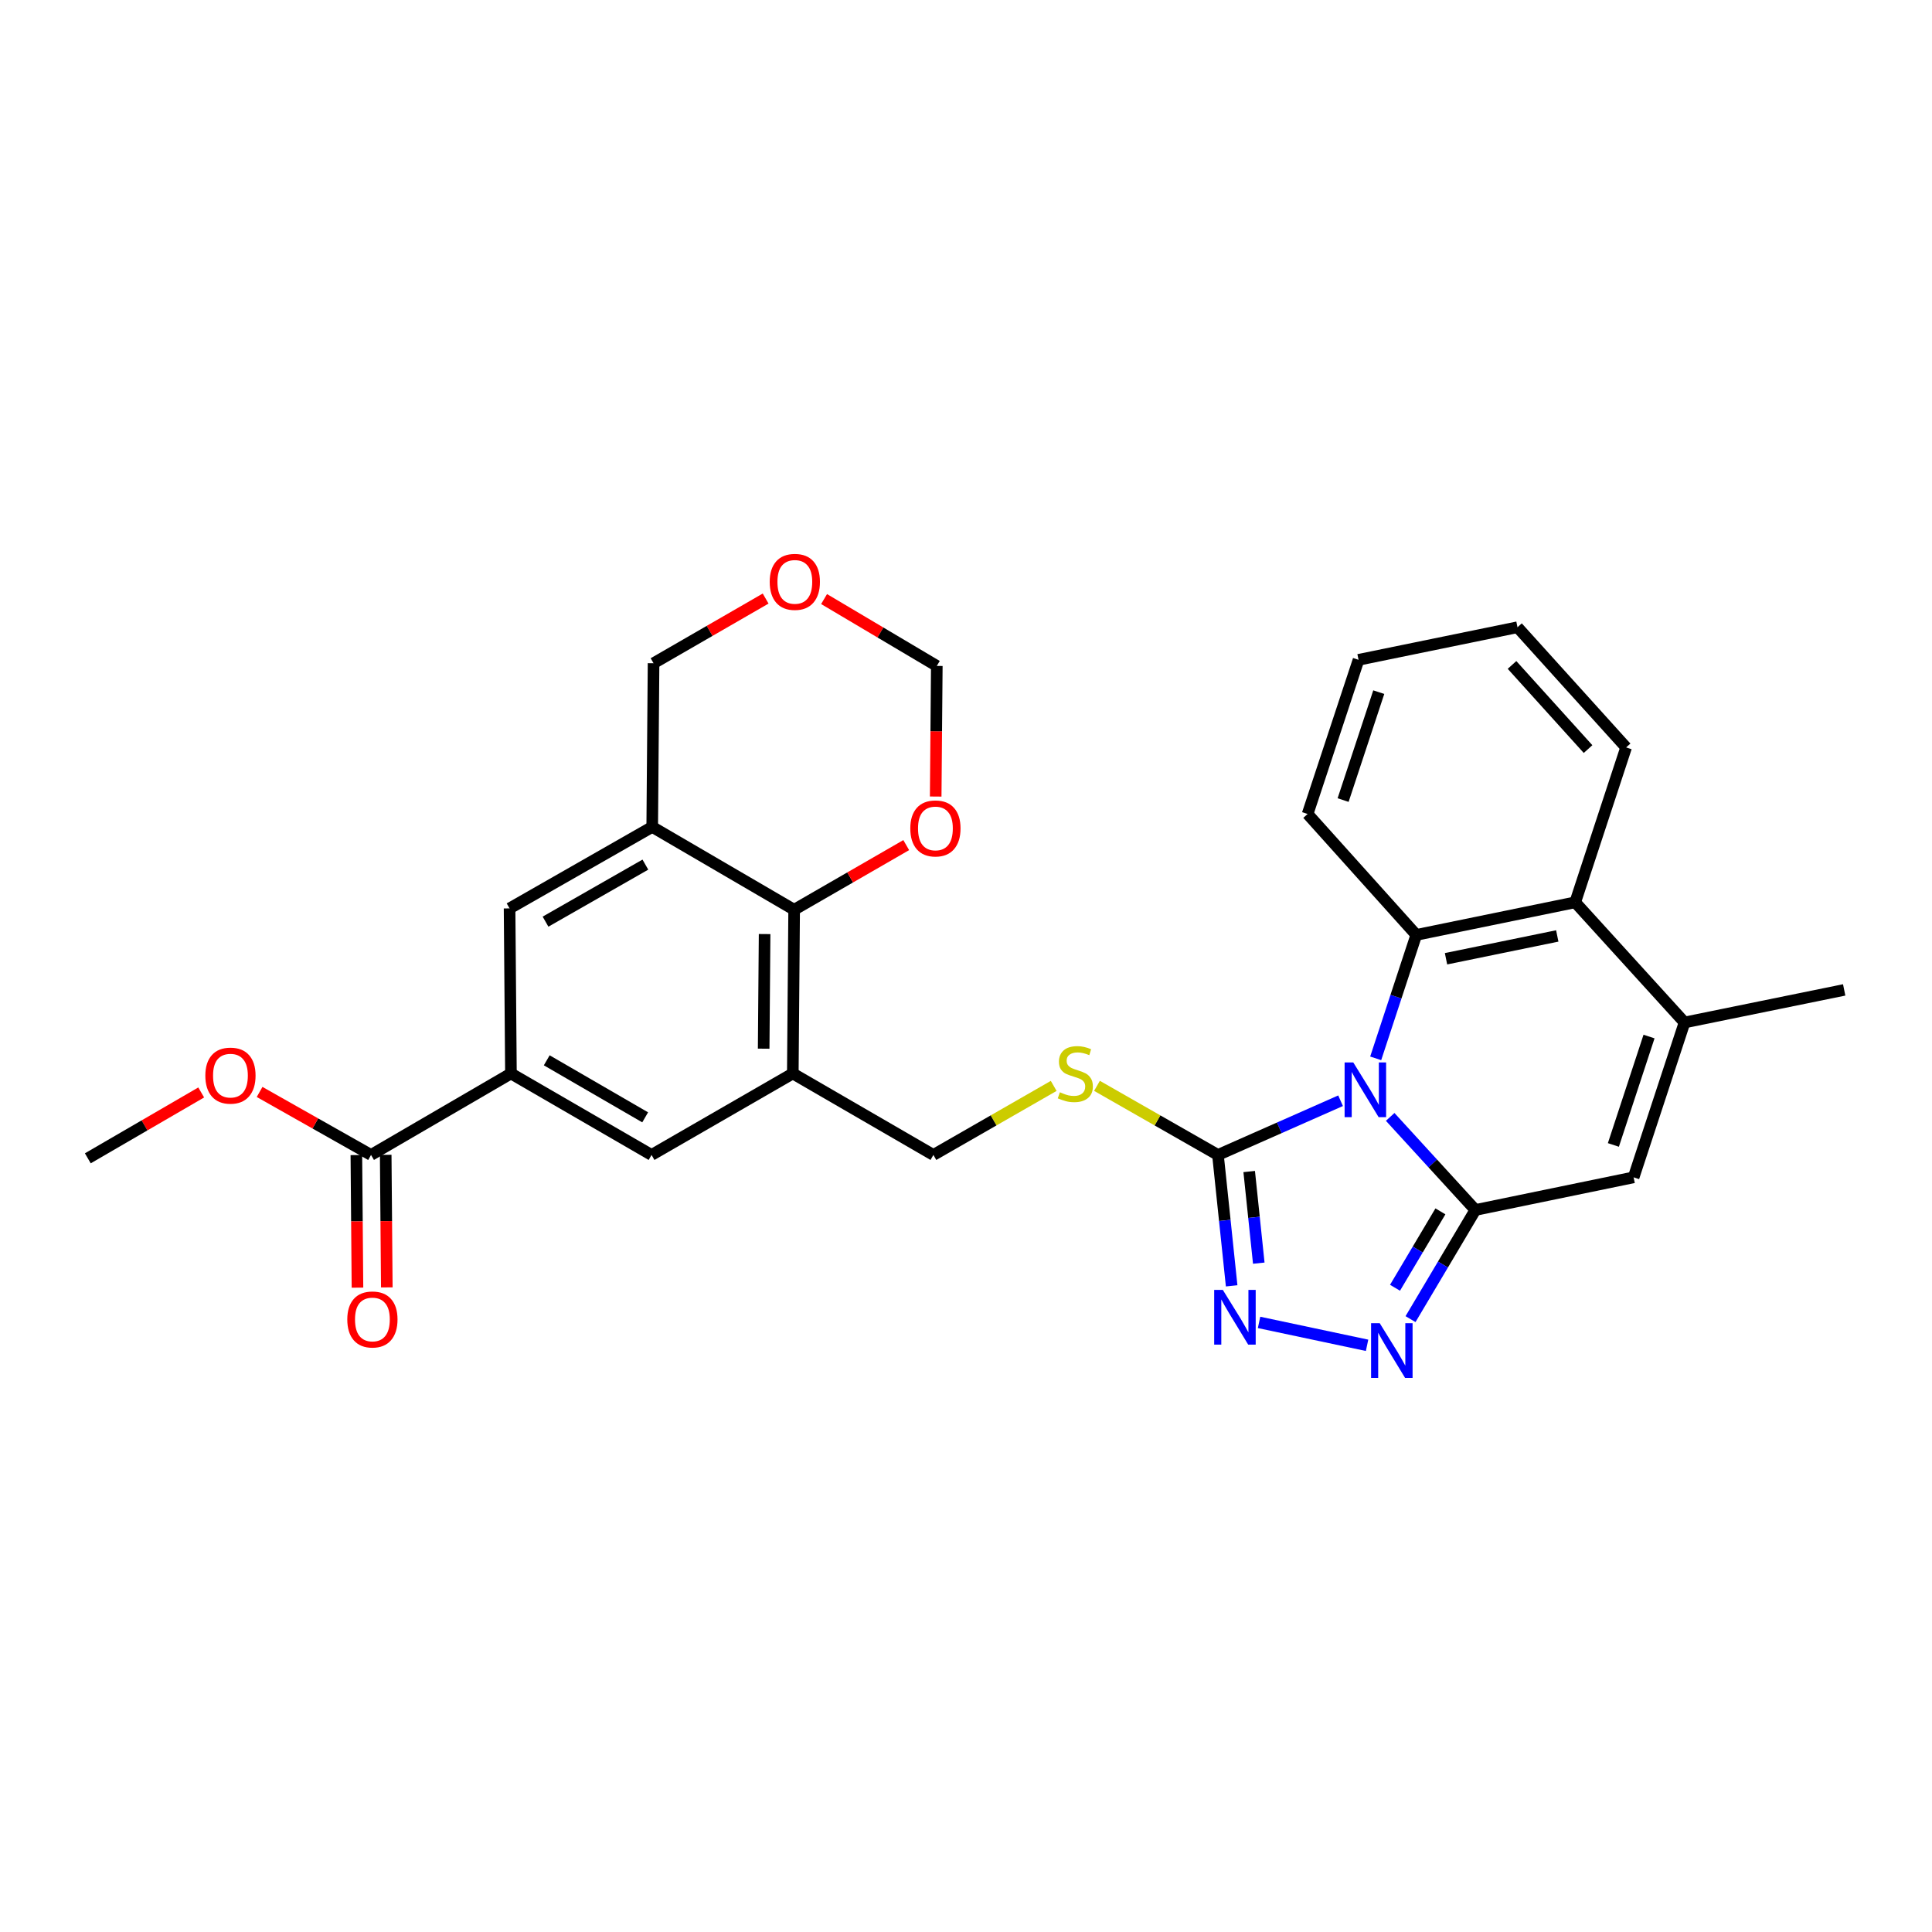 <?xml version='1.0' encoding='iso-8859-1'?>
<svg version='1.1' baseProfile='full'
              xmlns='http://www.w3.org/2000/svg'
                      xmlns:rdkit='http://www.rdkit.org/xml'
                      xmlns:xlink='http://www.w3.org/1999/xlink'
                  xml:space='preserve'
width='1000px' height='1000px' viewBox='0 0 1000 1000'>
<!-- END OF HEADER -->
<rect style='opacity:1.0;fill:#FFFFFF;stroke:none' width='1000' height='1000' x='0' y='0'> </rect>
<path class='bond-0' d='M 719.556,578.106 L 741.602,602.194' style='fill:none;fill-rule:evenodd;stroke:#0000FF;stroke-width:6px;stroke-linecap:butt;stroke-linejoin:miter;stroke-opacity:1' />
<path class='bond-0' d='M 741.602,602.194 L 763.649,626.282' style='fill:none;fill-rule:evenodd;stroke:#000000;stroke-width:6px;stroke-linecap:butt;stroke-linejoin:miter;stroke-opacity:1' />
<path class='bond-1' d='M 693.882,569.738 L 662.147,583.768' style='fill:none;fill-rule:evenodd;stroke:#0000FF;stroke-width:6px;stroke-linecap:butt;stroke-linejoin:miter;stroke-opacity:1' />
<path class='bond-1' d='M 662.147,583.768 L 630.411,597.799' style='fill:none;fill-rule:evenodd;stroke:#000000;stroke-width:6px;stroke-linecap:butt;stroke-linejoin:miter;stroke-opacity:1' />
<path class='bond-2' d='M 712.057,547.798 L 722.561,515.853' style='fill:none;fill-rule:evenodd;stroke:#0000FF;stroke-width:6px;stroke-linecap:butt;stroke-linejoin:miter;stroke-opacity:1' />
<path class='bond-2' d='M 722.561,515.853 L 733.065,483.907' style='fill:none;fill-rule:evenodd;stroke:#000000;stroke-width:6px;stroke-linecap:butt;stroke-linejoin:miter;stroke-opacity:1' />
<path class='bond-3' d='M 763.649,626.282 L 746.865,654.529' style='fill:none;fill-rule:evenodd;stroke:#000000;stroke-width:6px;stroke-linecap:butt;stroke-linejoin:miter;stroke-opacity:1' />
<path class='bond-3' d='M 746.865,654.529 L 730.081,682.776' style='fill:none;fill-rule:evenodd;stroke:#0000FF;stroke-width:6px;stroke-linecap:butt;stroke-linejoin:miter;stroke-opacity:1' />
<path class='bond-3' d='M 745.558,626.999 L 733.809,646.771' style='fill:none;fill-rule:evenodd;stroke:#000000;stroke-width:6px;stroke-linecap:butt;stroke-linejoin:miter;stroke-opacity:1' />
<path class='bond-3' d='M 733.809,646.771 L 722.06,666.544' style='fill:none;fill-rule:evenodd;stroke:#0000FF;stroke-width:6px;stroke-linecap:butt;stroke-linejoin:miter;stroke-opacity:1' />
<path class='bond-5' d='M 763.649,626.282 L 845.556,609.391' style='fill:none;fill-rule:evenodd;stroke:#000000;stroke-width:6px;stroke-linecap:butt;stroke-linejoin:miter;stroke-opacity:1' />
<path class='bond-4' d='M 630.411,597.799 L 633.956,631.675' style='fill:none;fill-rule:evenodd;stroke:#000000;stroke-width:6px;stroke-linecap:butt;stroke-linejoin:miter;stroke-opacity:1' />
<path class='bond-4' d='M 633.956,631.675 L 637.5,665.551' style='fill:none;fill-rule:evenodd;stroke:#0000FF;stroke-width:6px;stroke-linecap:butt;stroke-linejoin:miter;stroke-opacity:1' />
<path class='bond-4' d='M 646.579,606.381 L 649.06,630.095' style='fill:none;fill-rule:evenodd;stroke:#000000;stroke-width:6px;stroke-linecap:butt;stroke-linejoin:miter;stroke-opacity:1' />
<path class='bond-4' d='M 649.06,630.095 L 651.541,653.808' style='fill:none;fill-rule:evenodd;stroke:#0000FF;stroke-width:6px;stroke-linecap:butt;stroke-linejoin:miter;stroke-opacity:1' />
<path class='bond-13' d='M 630.411,597.799 L 599.102,579.915' style='fill:none;fill-rule:evenodd;stroke:#000000;stroke-width:6px;stroke-linecap:butt;stroke-linejoin:miter;stroke-opacity:1' />
<path class='bond-13' d='M 599.102,579.915 L 567.793,562.031' style='fill:none;fill-rule:evenodd;stroke:#CCCC00;stroke-width:6px;stroke-linecap:butt;stroke-linejoin:miter;stroke-opacity:1' />
<path class='bond-7' d='M 733.065,483.907 L 815.326,467.033' style='fill:none;fill-rule:evenodd;stroke:#000000;stroke-width:6px;stroke-linecap:butt;stroke-linejoin:miter;stroke-opacity:1' />
<path class='bond-7' d='M 748.456,496.253 L 806.038,484.441' style='fill:none;fill-rule:evenodd;stroke:#000000;stroke-width:6px;stroke-linecap:butt;stroke-linejoin:miter;stroke-opacity:1' />
<path class='bond-23' d='M 733.065,483.907 L 676.815,421.321' style='fill:none;fill-rule:evenodd;stroke:#000000;stroke-width:6px;stroke-linecap:butt;stroke-linejoin:miter;stroke-opacity:1' />
<path class='bond-29' d='M 707.594,696.333 L 651.691,684.473' style='fill:none;fill-rule:evenodd;stroke:#0000FF;stroke-width:6px;stroke-linecap:butt;stroke-linejoin:miter;stroke-opacity:1' />
<path class='bond-30' d='M 845.556,609.391 L 871.913,529.231' style='fill:none;fill-rule:evenodd;stroke:#000000;stroke-width:6px;stroke-linecap:butt;stroke-linejoin:miter;stroke-opacity:1' />
<path class='bond-30' d='M 835.083,592.624 L 853.533,536.512' style='fill:none;fill-rule:evenodd;stroke:#000000;stroke-width:6px;stroke-linecap:butt;stroke-linejoin:miter;stroke-opacity:1' />
<path class='bond-6' d='M 871.913,529.231 L 815.326,467.033' style='fill:none;fill-rule:evenodd;stroke:#000000;stroke-width:6px;stroke-linecap:butt;stroke-linejoin:miter;stroke-opacity:1' />
<path class='bond-24' d='M 871.913,529.231 L 954.545,512.374' style='fill:none;fill-rule:evenodd;stroke:#000000;stroke-width:6px;stroke-linecap:butt;stroke-linejoin:miter;stroke-opacity:1' />
<path class='bond-25' d='M 815.326,467.033 L 841.675,386.873' style='fill:none;fill-rule:evenodd;stroke:#000000;stroke-width:6px;stroke-linecap:butt;stroke-linejoin:miter;stroke-opacity:1' />
<path class='bond-8' d='M 410.356,555.631 L 483.126,597.799' style='fill:none;fill-rule:evenodd;stroke:#000000;stroke-width:6px;stroke-linecap:butt;stroke-linejoin:miter;stroke-opacity:1' />
<path class='bond-10' d='M 410.356,555.631 L 411.048,470.881' style='fill:none;fill-rule:evenodd;stroke:#000000;stroke-width:6px;stroke-linecap:butt;stroke-linejoin:miter;stroke-opacity:1' />
<path class='bond-10' d='M 395.274,542.794 L 395.758,483.469' style='fill:none;fill-rule:evenodd;stroke:#000000;stroke-width:6px;stroke-linecap:butt;stroke-linejoin:miter;stroke-opacity:1' />
<path class='bond-15' d='M 410.356,555.631 L 337.241,597.799' style='fill:none;fill-rule:evenodd;stroke:#000000;stroke-width:6px;stroke-linecap:butt;stroke-linejoin:miter;stroke-opacity:1' />
<path class='bond-9' d='M 337.587,428.012 L 411.048,470.881' style='fill:none;fill-rule:evenodd;stroke:#000000;stroke-width:6px;stroke-linecap:butt;stroke-linejoin:miter;stroke-opacity:1' />
<path class='bond-21' d='M 337.587,428.012 L 338.279,343.287' style='fill:none;fill-rule:evenodd;stroke:#000000;stroke-width:6px;stroke-linecap:butt;stroke-linejoin:miter;stroke-opacity:1' />
<path class='bond-32' d='M 337.587,428.012 L 263.754,470.189' style='fill:none;fill-rule:evenodd;stroke:#000000;stroke-width:6px;stroke-linecap:butt;stroke-linejoin:miter;stroke-opacity:1' />
<path class='bond-32' d='M 334.045,447.525 L 282.362,477.049' style='fill:none;fill-rule:evenodd;stroke:#000000;stroke-width:6px;stroke-linecap:butt;stroke-linejoin:miter;stroke-opacity:1' />
<path class='bond-16' d='M 411.048,470.881 L 440.055,454.153' style='fill:none;fill-rule:evenodd;stroke:#000000;stroke-width:6px;stroke-linecap:butt;stroke-linejoin:miter;stroke-opacity:1' />
<path class='bond-16' d='M 440.055,454.153 L 469.062,437.426' style='fill:none;fill-rule:evenodd;stroke:#FF0000;stroke-width:6px;stroke-linecap:butt;stroke-linejoin:miter;stroke-opacity:1' />
<path class='bond-11' d='M 264.463,555.631 L 337.241,597.799' style='fill:none;fill-rule:evenodd;stroke:#000000;stroke-width:6px;stroke-linecap:butt;stroke-linejoin:miter;stroke-opacity:1' />
<path class='bond-11' d='M 282.994,548.816 L 333.938,578.333' style='fill:none;fill-rule:evenodd;stroke:#000000;stroke-width:6px;stroke-linecap:butt;stroke-linejoin:miter;stroke-opacity:1' />
<path class='bond-12' d='M 264.463,555.631 L 192.048,597.799' style='fill:none;fill-rule:evenodd;stroke:#000000;stroke-width:6px;stroke-linecap:butt;stroke-linejoin:miter;stroke-opacity:1' />
<path class='bond-14' d='M 264.463,555.631 L 263.754,470.189' style='fill:none;fill-rule:evenodd;stroke:#000000;stroke-width:6px;stroke-linecap:butt;stroke-linejoin:miter;stroke-opacity:1' />
<path class='bond-18' d='M 184.455,597.862 L 184.741,632.174' style='fill:none;fill-rule:evenodd;stroke:#000000;stroke-width:6px;stroke-linecap:butt;stroke-linejoin:miter;stroke-opacity:1' />
<path class='bond-18' d='M 184.741,632.174 L 185.027,666.486' style='fill:none;fill-rule:evenodd;stroke:#FF0000;stroke-width:6px;stroke-linecap:butt;stroke-linejoin:miter;stroke-opacity:1' />
<path class='bond-18' d='M 199.641,597.736 L 199.927,632.048' style='fill:none;fill-rule:evenodd;stroke:#000000;stroke-width:6px;stroke-linecap:butt;stroke-linejoin:miter;stroke-opacity:1' />
<path class='bond-18' d='M 199.927,632.048 L 200.213,666.36' style='fill:none;fill-rule:evenodd;stroke:#FF0000;stroke-width:6px;stroke-linecap:butt;stroke-linejoin:miter;stroke-opacity:1' />
<path class='bond-22' d='M 192.048,597.799 L 163.208,581.495' style='fill:none;fill-rule:evenodd;stroke:#000000;stroke-width:6px;stroke-linecap:butt;stroke-linejoin:miter;stroke-opacity:1' />
<path class='bond-22' d='M 163.208,581.495 L 134.368,565.191' style='fill:none;fill-rule:evenodd;stroke:#FF0000;stroke-width:6px;stroke-linecap:butt;stroke-linejoin:miter;stroke-opacity:1' />
<path class='bond-17' d='M 545.39,562.058 L 514.258,579.929' style='fill:none;fill-rule:evenodd;stroke:#CCCC00;stroke-width:6px;stroke-linecap:butt;stroke-linejoin:miter;stroke-opacity:1' />
<path class='bond-17' d='M 514.258,579.929 L 483.126,597.799' style='fill:none;fill-rule:evenodd;stroke:#000000;stroke-width:6px;stroke-linecap:butt;stroke-linejoin:miter;stroke-opacity:1' />
<path class='bond-20' d='M 484.312,412.292 L 484.601,378.49' style='fill:none;fill-rule:evenodd;stroke:#FF0000;stroke-width:6px;stroke-linecap:butt;stroke-linejoin:miter;stroke-opacity:1' />
<path class='bond-20' d='M 484.601,378.49 L 484.889,344.688' style='fill:none;fill-rule:evenodd;stroke:#000000;stroke-width:6px;stroke-linecap:butt;stroke-linejoin:miter;stroke-opacity:1' />
<path class='bond-19' d='M 426.539,310.073 L 455.714,327.38' style='fill:none;fill-rule:evenodd;stroke:#FF0000;stroke-width:6px;stroke-linecap:butt;stroke-linejoin:miter;stroke-opacity:1' />
<path class='bond-19' d='M 455.714,327.38 L 484.889,344.688' style='fill:none;fill-rule:evenodd;stroke:#000000;stroke-width:6px;stroke-linecap:butt;stroke-linejoin:miter;stroke-opacity:1' />
<path class='bond-33' d='M 396.292,309.813 L 367.285,326.55' style='fill:none;fill-rule:evenodd;stroke:#FF0000;stroke-width:6px;stroke-linecap:butt;stroke-linejoin:miter;stroke-opacity:1' />
<path class='bond-33' d='M 367.285,326.55 L 338.279,343.287' style='fill:none;fill-rule:evenodd;stroke:#000000;stroke-width:6px;stroke-linecap:butt;stroke-linejoin:miter;stroke-opacity:1' />
<path class='bond-26' d='M 104.144,565.452 L 74.799,582.499' style='fill:none;fill-rule:evenodd;stroke:#FF0000;stroke-width:6px;stroke-linecap:butt;stroke-linejoin:miter;stroke-opacity:1' />
<path class='bond-26' d='M 74.799,582.499 L 45.455,599.545' style='fill:none;fill-rule:evenodd;stroke:#000000;stroke-width:6px;stroke-linecap:butt;stroke-linejoin:miter;stroke-opacity:1' />
<path class='bond-27' d='M 676.815,421.321 L 703.181,341.524' style='fill:none;fill-rule:evenodd;stroke:#000000;stroke-width:6px;stroke-linecap:butt;stroke-linejoin:miter;stroke-opacity:1' />
<path class='bond-27' d='M 695.19,414.116 L 713.646,358.258' style='fill:none;fill-rule:evenodd;stroke:#000000;stroke-width:6px;stroke-linecap:butt;stroke-linejoin:miter;stroke-opacity:1' />
<path class='bond-31' d='M 841.675,386.873 L 785.45,324.658' style='fill:none;fill-rule:evenodd;stroke:#000000;stroke-width:6px;stroke-linecap:butt;stroke-linejoin:miter;stroke-opacity:1' />
<path class='bond-31' d='M 821.974,387.723 L 782.617,344.173' style='fill:none;fill-rule:evenodd;stroke:#000000;stroke-width:6px;stroke-linecap:butt;stroke-linejoin:miter;stroke-opacity:1' />
<path class='bond-28' d='M 703.181,341.524 L 785.45,324.658' style='fill:none;fill-rule:evenodd;stroke:#000000;stroke-width:6px;stroke-linecap:butt;stroke-linejoin:miter;stroke-opacity:1' />
<path  class='atom-0' d='M 700.447 549.908
L 709.727 564.908
Q 710.647 566.388, 712.127 569.068
Q 713.607 571.748, 713.687 571.908
L 713.687 549.908
L 717.447 549.908
L 717.447 578.228
L 713.567 578.228
L 703.607 561.828
Q 702.447 559.908, 701.207 557.708
Q 700.007 555.508, 699.647 554.828
L 699.647 578.228
L 695.967 578.228
L 695.967 549.908
L 700.447 549.908
' fill='#0000FF'/>
<path  class='atom-4' d='M 714.149 684.892
L 723.429 699.892
Q 724.349 701.372, 725.829 704.052
Q 727.309 706.732, 727.389 706.892
L 727.389 684.892
L 731.149 684.892
L 731.149 713.212
L 727.269 713.212
L 717.309 696.812
Q 716.149 694.892, 714.909 692.692
Q 713.709 690.492, 713.349 689.812
L 713.349 713.212
L 709.669 713.212
L 709.669 684.892
L 714.149 684.892
' fill='#0000FF'/>
<path  class='atom-5' d='M 632.943 667.663
L 642.223 682.663
Q 643.143 684.143, 644.623 686.823
Q 646.103 689.503, 646.183 689.663
L 646.183 667.663
L 649.943 667.663
L 649.943 695.983
L 646.063 695.983
L 636.103 679.583
Q 634.943 677.663, 633.703 675.463
Q 632.503 673.263, 632.143 672.583
L 632.143 695.983
L 628.463 695.983
L 628.463 667.663
L 632.943 667.663
' fill='#0000FF'/>
<path  class='atom-14' d='M 548.587 565.351
Q 548.907 565.471, 550.227 566.031
Q 551.547 566.591, 552.987 566.951
Q 554.467 567.271, 555.907 567.271
Q 558.587 567.271, 560.147 565.991
Q 561.707 564.671, 561.707 562.391
Q 561.707 560.831, 560.907 559.871
Q 560.147 558.911, 558.947 558.391
Q 557.747 557.871, 555.747 557.271
Q 553.227 556.511, 551.707 555.791
Q 550.227 555.071, 549.147 553.551
Q 548.107 552.031, 548.107 549.471
Q 548.107 545.911, 550.507 543.711
Q 552.947 541.511, 557.747 541.511
Q 561.027 541.511, 564.747 543.071
L 563.827 546.151
Q 560.427 544.751, 557.867 544.751
Q 555.107 544.751, 553.587 545.911
Q 552.067 547.031, 552.107 548.991
Q 552.107 550.511, 552.867 551.431
Q 553.667 552.351, 554.787 552.871
Q 555.947 553.391, 557.867 553.991
Q 560.427 554.791, 561.947 555.591
Q 563.467 556.391, 564.547 558.031
Q 565.667 559.631, 565.667 562.391
Q 565.667 566.311, 563.027 568.431
Q 560.427 570.511, 556.067 570.511
Q 553.547 570.511, 551.627 569.951
Q 549.747 569.431, 547.507 568.511
L 548.587 565.351
' fill='#CCCC00'/>
<path  class='atom-17' d='M 471.172 428.792
Q 471.172 421.992, 474.532 418.192
Q 477.892 414.392, 484.172 414.392
Q 490.452 414.392, 493.812 418.192
Q 497.172 421.992, 497.172 428.792
Q 497.172 435.672, 493.772 439.592
Q 490.372 443.472, 484.172 443.472
Q 477.932 443.472, 474.532 439.592
Q 471.172 435.712, 471.172 428.792
M 484.172 440.272
Q 488.492 440.272, 490.812 437.392
Q 493.172 434.472, 493.172 428.792
Q 493.172 423.232, 490.812 420.432
Q 488.492 417.592, 484.172 417.592
Q 479.852 417.592, 477.492 420.392
Q 475.172 423.192, 475.172 428.792
Q 475.172 434.512, 477.492 437.392
Q 479.852 440.272, 484.172 440.272
' fill='#FF0000'/>
<path  class='atom-19' d='M 179.757 682.95
Q 179.757 676.15, 183.117 672.35
Q 186.477 668.55, 192.757 668.55
Q 199.037 668.55, 202.397 672.35
Q 205.757 676.15, 205.757 682.95
Q 205.757 689.83, 202.357 693.75
Q 198.957 697.63, 192.757 697.63
Q 186.517 697.63, 183.117 693.75
Q 179.757 689.87, 179.757 682.95
M 192.757 694.43
Q 197.077 694.43, 199.397 691.55
Q 201.757 688.63, 201.757 682.95
Q 201.757 677.39, 199.397 674.59
Q 197.077 671.75, 192.757 671.75
Q 188.437 671.75, 186.077 674.55
Q 183.757 677.35, 183.757 682.95
Q 183.757 688.67, 186.077 691.55
Q 188.437 694.43, 192.757 694.43
' fill='#FF0000'/>
<path  class='atom-20' d='M 398.403 301.174
Q 398.403 294.374, 401.763 290.574
Q 405.123 286.774, 411.403 286.774
Q 417.683 286.774, 421.043 290.574
Q 424.403 294.374, 424.403 301.174
Q 424.403 308.054, 421.003 311.974
Q 417.603 315.854, 411.403 315.854
Q 405.163 315.854, 401.763 311.974
Q 398.403 308.094, 398.403 301.174
M 411.403 312.654
Q 415.723 312.654, 418.043 309.774
Q 420.403 306.854, 420.403 301.174
Q 420.403 295.614, 418.043 292.814
Q 415.723 289.974, 411.403 289.974
Q 407.083 289.974, 404.723 292.774
Q 402.403 295.574, 402.403 301.174
Q 402.403 306.894, 404.723 309.774
Q 407.083 312.654, 411.403 312.654
' fill='#FF0000'/>
<path  class='atom-23' d='M 106.279 556.74
Q 106.279 549.94, 109.639 546.14
Q 112.999 542.34, 119.279 542.34
Q 125.559 542.34, 128.919 546.14
Q 132.279 549.94, 132.279 556.74
Q 132.279 563.62, 128.879 567.54
Q 125.479 571.42, 119.279 571.42
Q 113.039 571.42, 109.639 567.54
Q 106.279 563.66, 106.279 556.74
M 119.279 568.22
Q 123.599 568.22, 125.919 565.34
Q 128.279 562.42, 128.279 556.74
Q 128.279 551.18, 125.919 548.38
Q 123.599 545.54, 119.279 545.54
Q 114.959 545.54, 112.599 548.34
Q 110.279 551.14, 110.279 556.74
Q 110.279 562.46, 112.599 565.34
Q 114.959 568.22, 119.279 568.22
' fill='#FF0000'/>
</svg>
